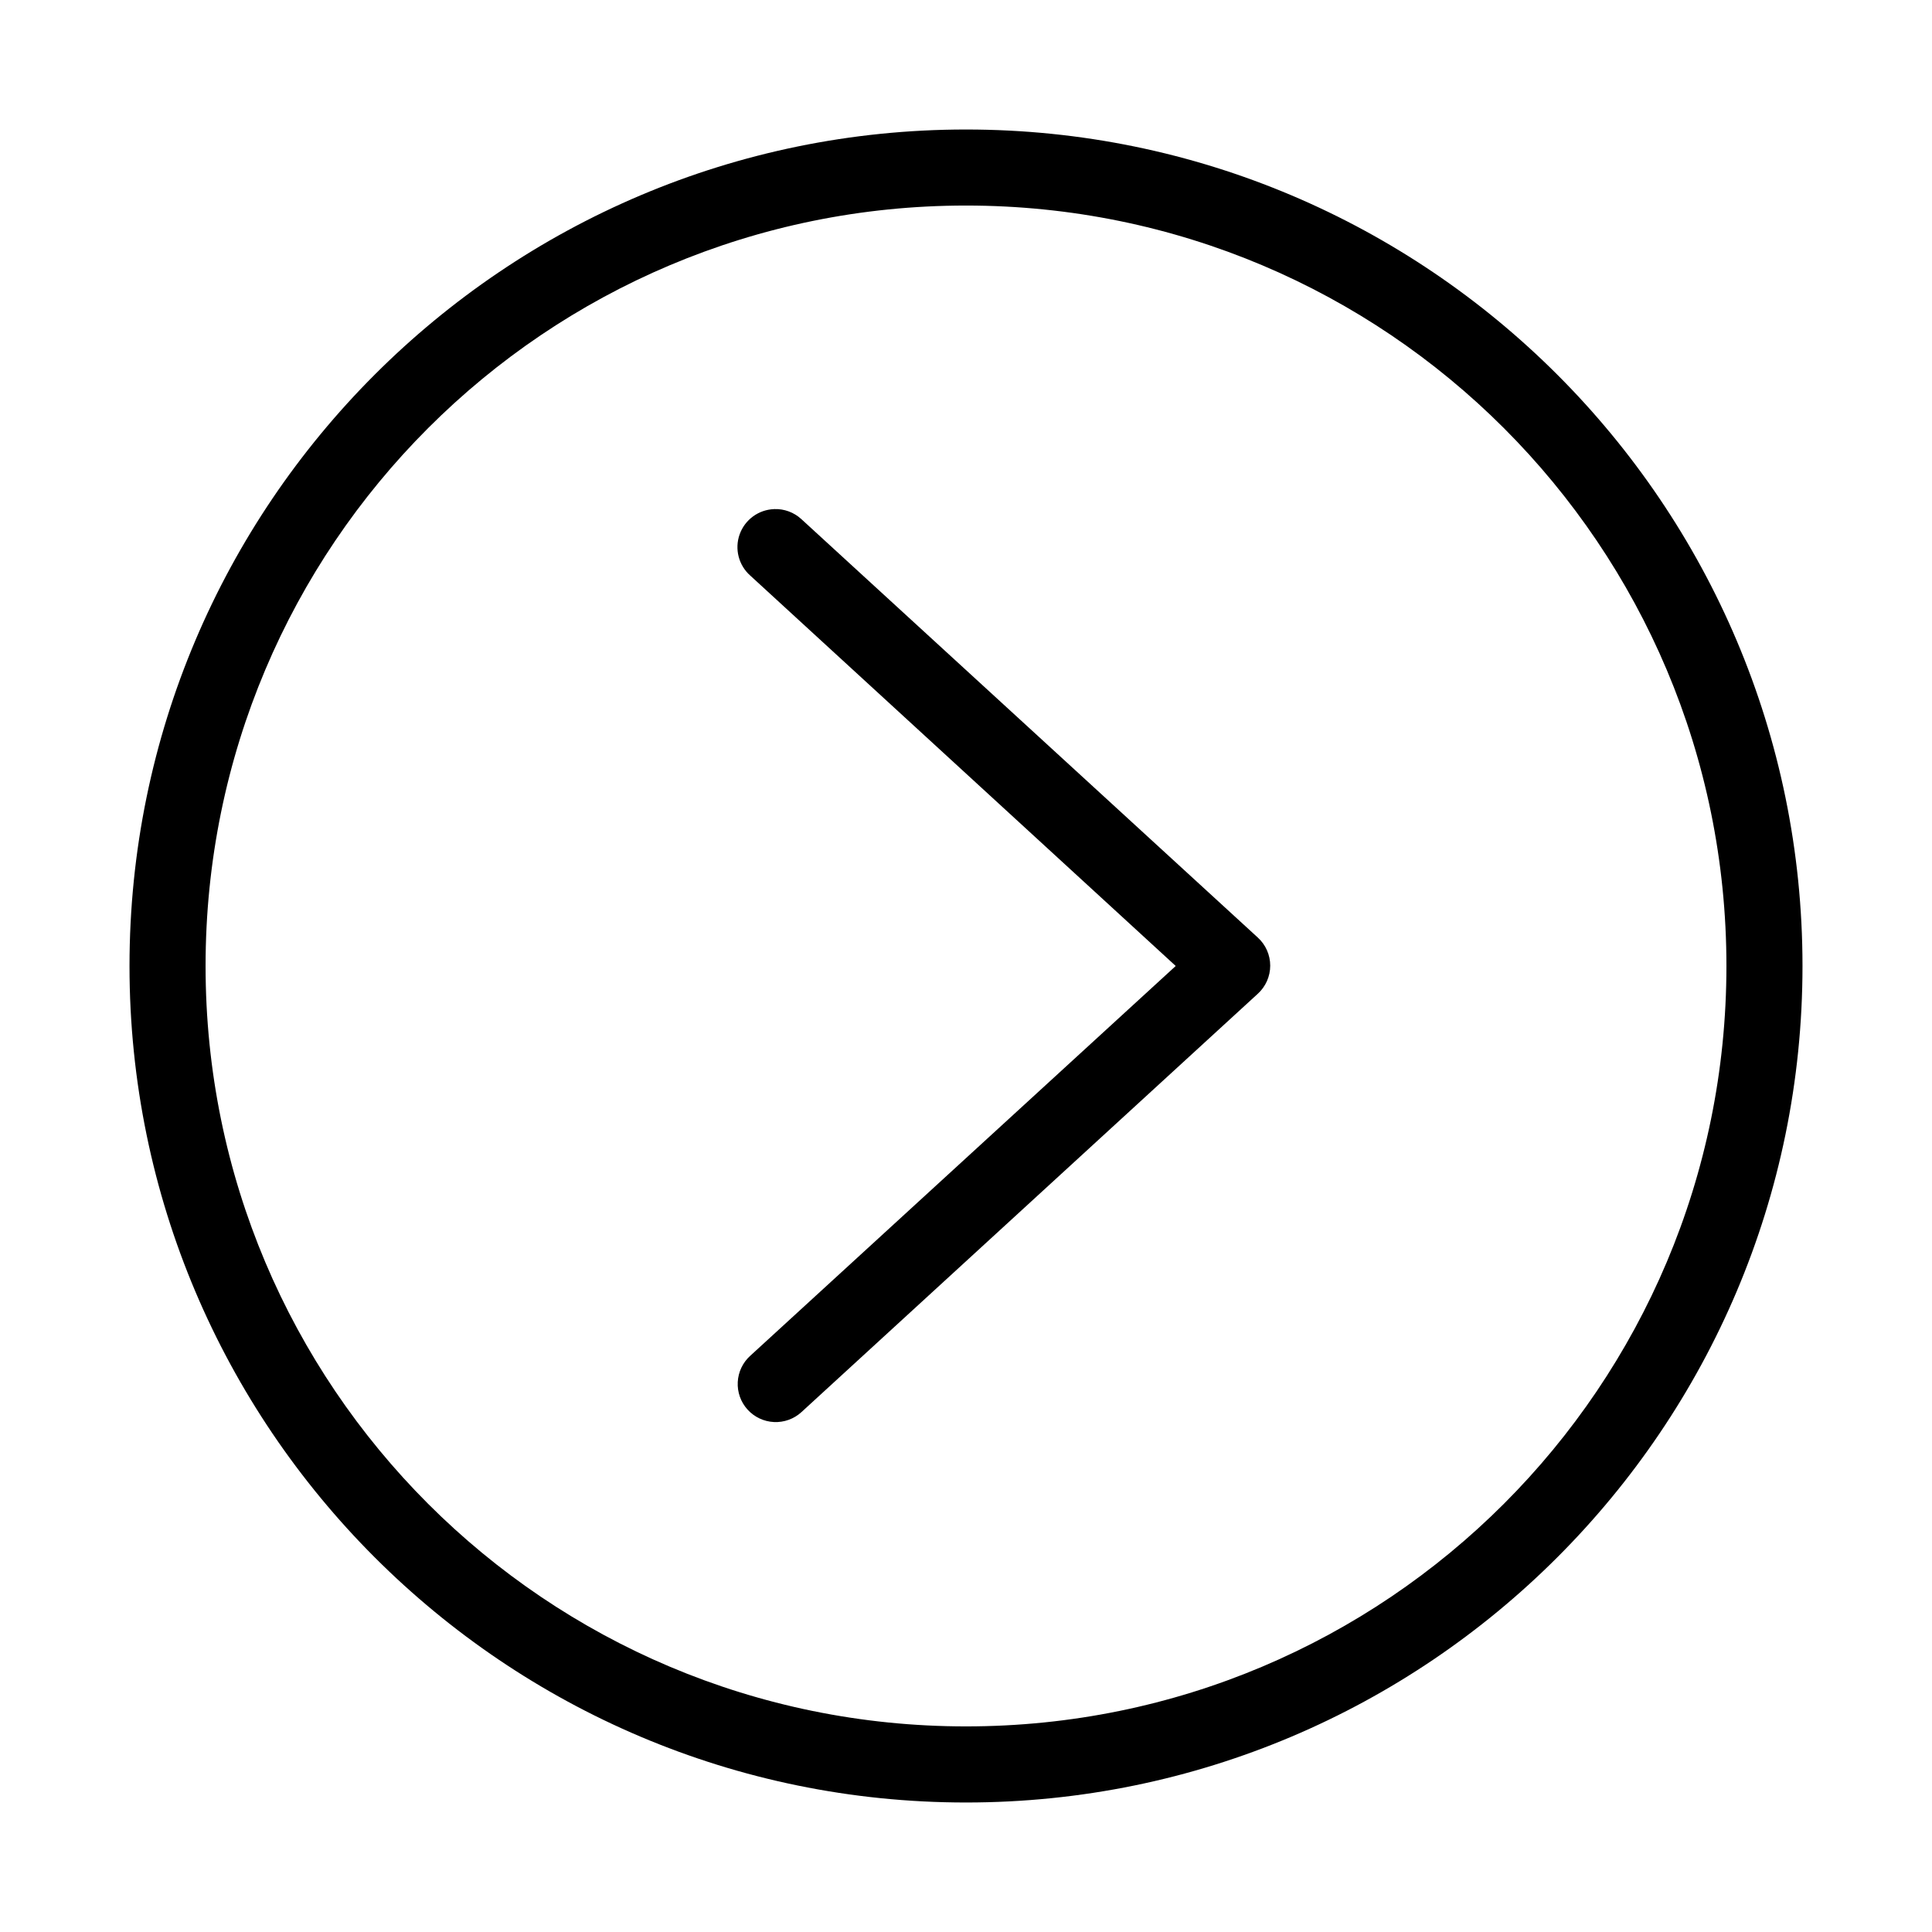 <?xml version="1.0" encoding="UTF-8"?>
<!-- Uploaded to: SVG Repo, www.svgrepo.com, Generator: SVG Repo Mixer Tools -->
<svg fill="#000000" width="800px" height="800px" version="1.1" viewBox="144 144 512 512" xmlns="http://www.w3.org/2000/svg">
 <path d="m400 178.32c-122.31 0-221.68 99.363-221.68 221.68 0 122.31 99.367 221.68 221.68 221.68s221.68-99.367 221.68-221.68c0-122.31-99.367-221.68-221.68-221.68zm0 20.152c111.42 0 201.52 90.105 201.52 201.52s-90.105 201.52-201.52 201.52-201.52-90.105-201.52-201.52 90.105-201.52 201.52-201.52zm-50.855 80.449c-4.121 0.148-7.738 2.797-9.129 6.684-1.387 3.883-0.266 8.223 2.832 10.949l112.73 103.44-112.73 103.28c-1.996 1.789-3.199 4.305-3.336 6.984-0.141 2.68 0.793 5.301 2.594 7.293 1.801 1.988 4.32 3.176 7 3.305 2.68 0.129 5.301-0.816 7.281-2.629l120.91-110.84c2.117-1.91 3.324-4.629 3.324-7.481 0-2.848-1.207-5.566-3.324-7.477l-120.91-110.84c-1.961-1.816-4.566-2.781-7.242-2.676z"/>
</svg>